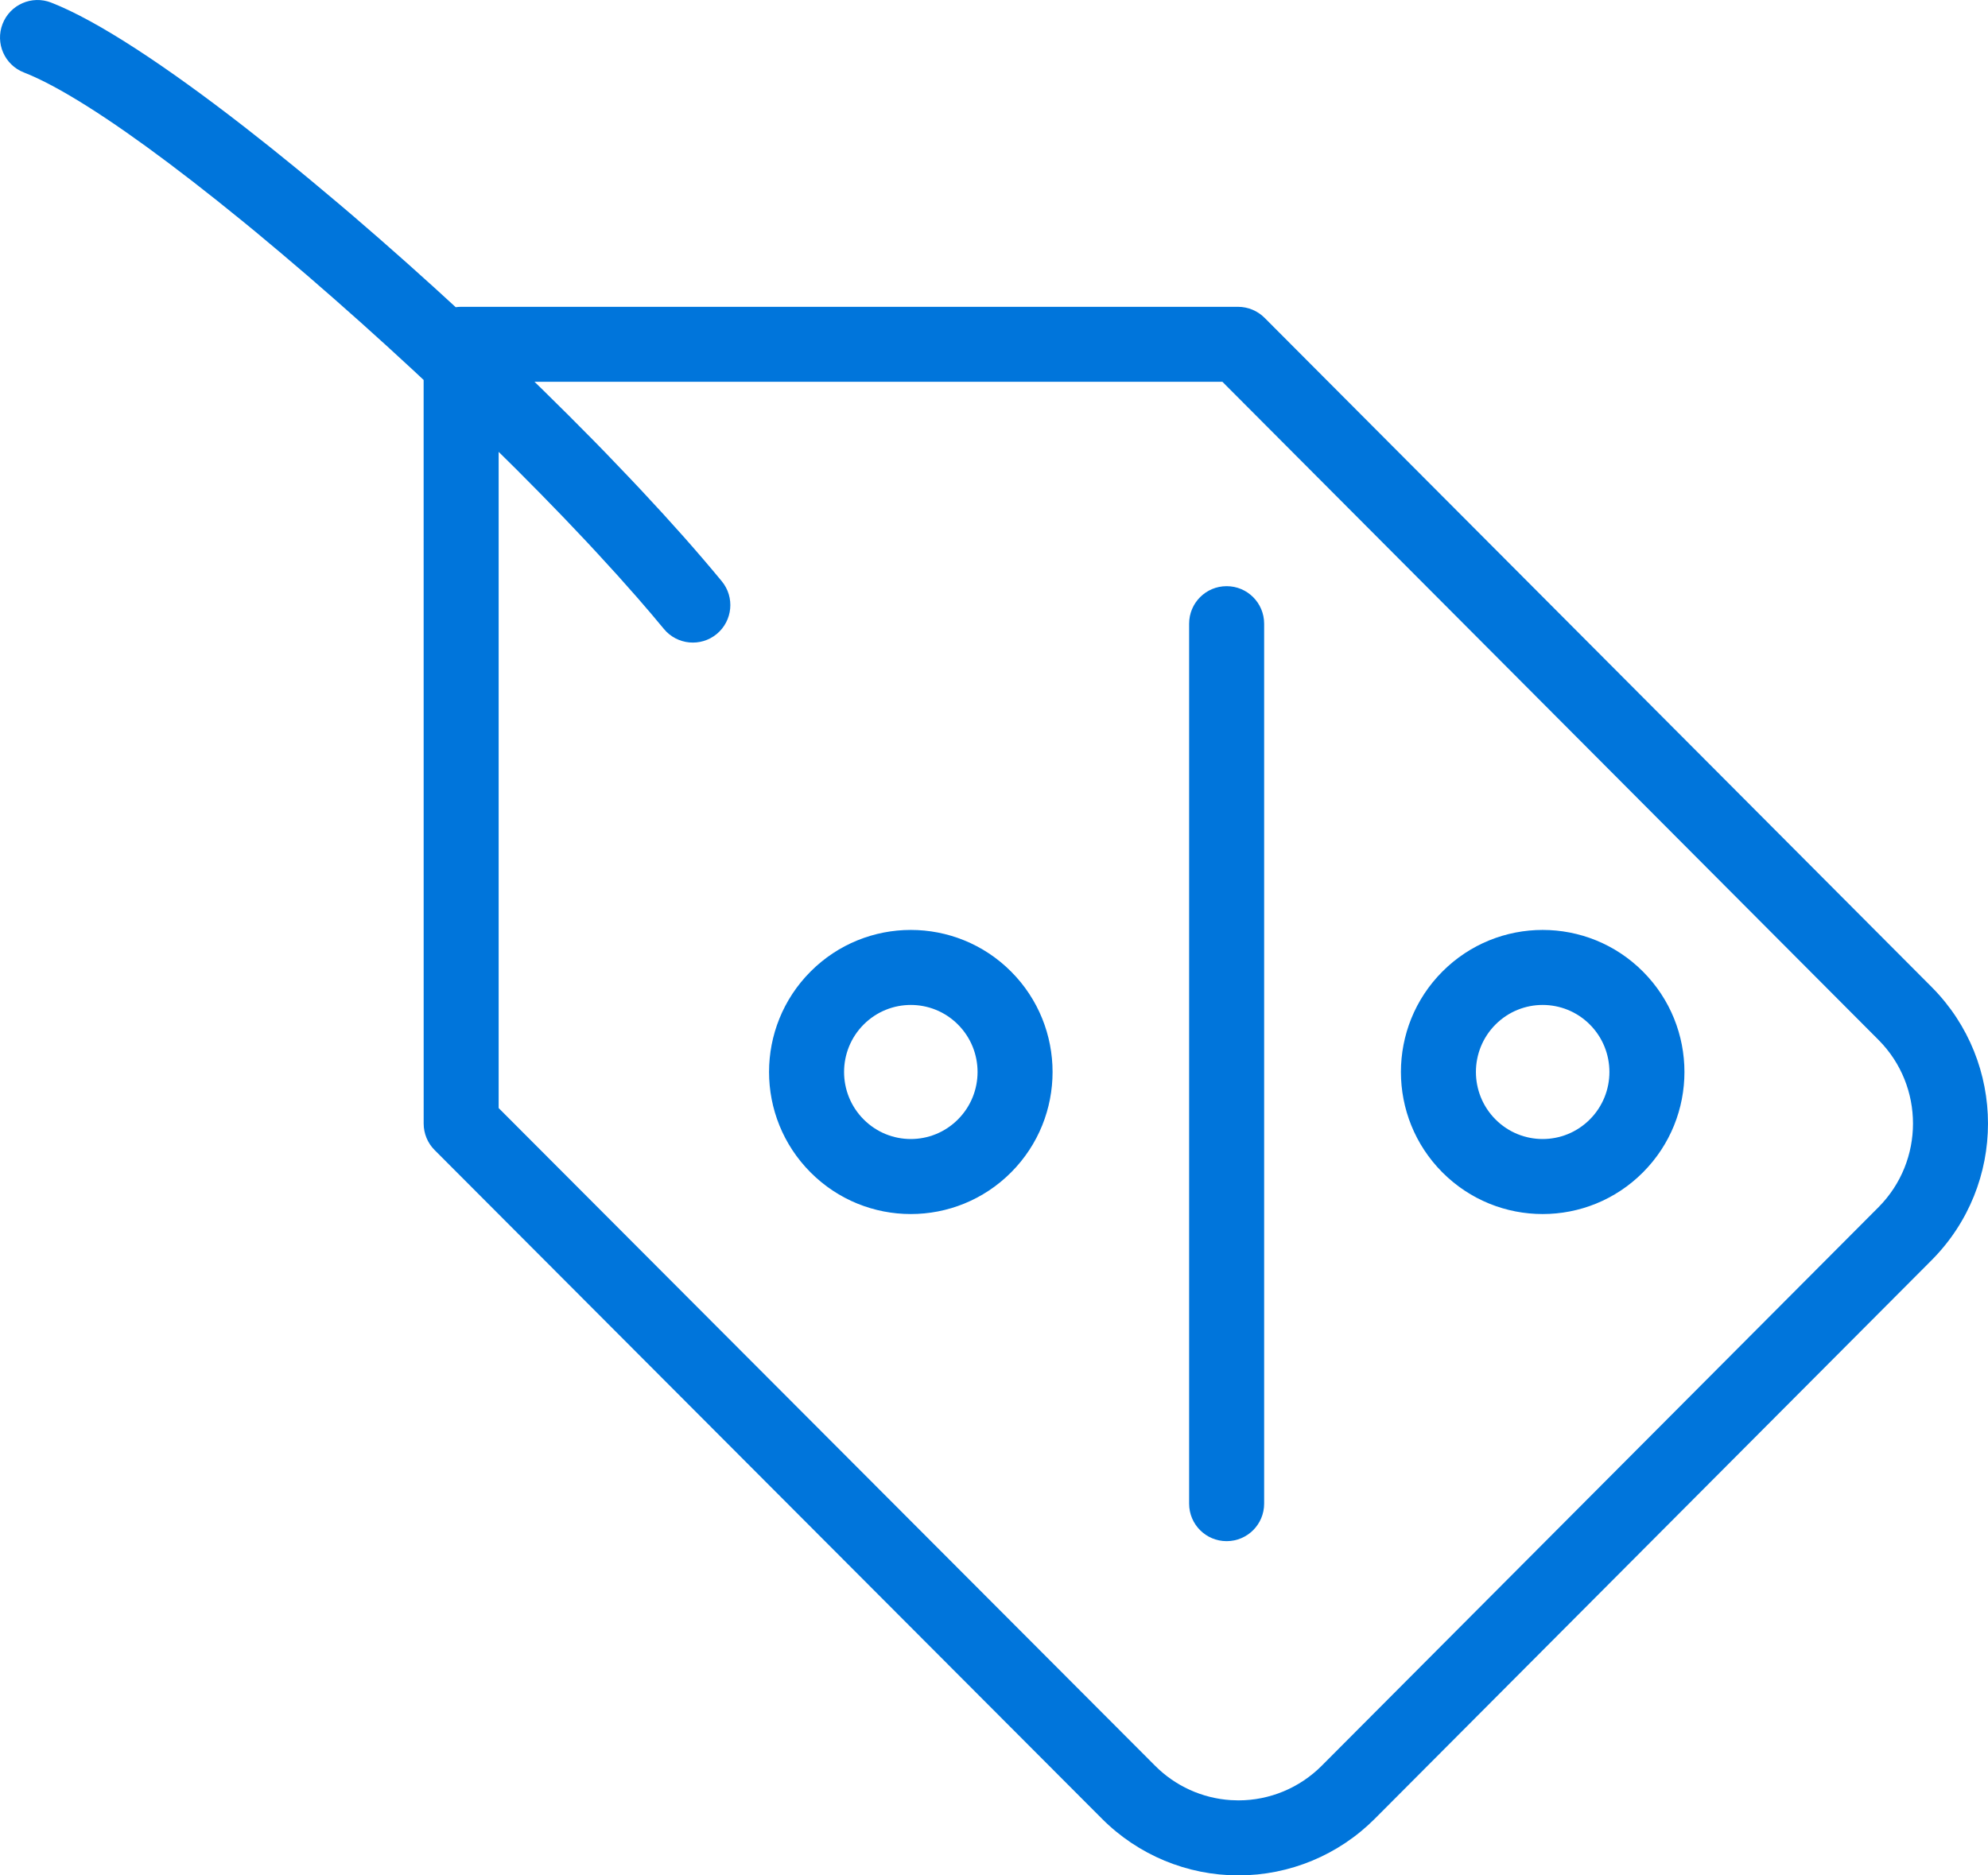 <?xml version="1.0" encoding="UTF-8"?>
<svg width="53px" height="50px" viewBox="0 0 53 50" version="1.1" xmlns="http://www.w3.org/2000/svg" xmlns:xlink="http://www.w3.org/1999/xlink">
    <title>Combined Shape</title>
    <g id="Page-1" stroke="none" stroke-width="1" fill="none" fill-rule="evenodd">
        <g id="3" transform="translate(-109, -5507)" fill="#0075DB" fill-rule="nonzero">
            <path d="M110.364,5507.069 C111.604,5507.552 113.444,5508.773 115.515,5510.383 L116.213,5510.933 L116.926,5511.51 C117.045,5511.608 117.166,5511.707 117.286,5511.807 L118.014,5512.417 L118.381,5512.729 L119.117,5513.366 L119.855,5514.017 L120.592,5514.68 L121.149,5515.19 C121.197,5515.184 121.245,5515.18 121.295,5515.18 L142.005,5515.18 C142.271,5515.18 142.526,5515.286 142.714,5515.474 L160.506,5533.323 C162.498,5535.333 162.498,5538.579 160.504,5540.591 L145.655,5555.487 C144.69,5556.456 143.381,5557 142.016,5557 C140.65,5557 139.341,5556.456 138.377,5555.488 L120.587,5537.662 C120.4,5537.475 120.295,5537.221 120.295,5536.956 L120.294,5517.13 L120.035,5516.888 L119.328,5516.238 L118.618,5515.597 L117.906,5514.966 L117.198,5514.35 L116.495,5513.751 L115.802,5513.171 C115.687,5513.077 115.573,5512.983 115.459,5512.89 L114.784,5512.346 C114.562,5512.169 114.342,5511.996 114.126,5511.829 L113.488,5511.342 C111.918,5510.163 110.562,5509.293 109.637,5508.932 C109.122,5508.731 108.868,5508.152 109.069,5507.637 C109.269,5507.122 109.849,5506.868 110.364,5507.069 Z M141.589,5517.179 L123.25,5517.179 L123.468,5517.391 L124.154,5518.069 L124.821,5518.741 C124.93,5518.852 125.038,5518.963 125.146,5519.074 L125.777,5519.733 C125.88,5519.841 125.982,5519.95 126.083,5520.057 L126.673,5520.695 L127.232,5521.316 C127.593,5521.724 127.931,5522.119 128.242,5522.496 C128.594,5522.922 128.533,5523.552 128.107,5523.904 C127.681,5524.255 127.05,5524.194 126.699,5523.768 C126.477,5523.498 126.239,5523.219 125.988,5522.931 L125.468,5522.345 L124.915,5521.74 C124.821,5521.637 124.725,5521.534 124.628,5521.431 L124.032,5520.803 L123.41,5520.163 L122.767,5519.514 L122.294,5519.047 L122.294,5536.542 L139.794,5554.076 C140.334,5554.619 141.051,5554.943 141.808,5554.993 L142.016,5555 C142.849,5555 143.648,5554.668 144.238,5554.076 L159.085,5539.181 C160.305,5537.95 160.305,5535.961 159.088,5534.732 L141.589,5517.179 Z M141.702,5522.628 C142.254,5522.628 142.702,5523.075 142.702,5523.628 L142.702,5547.089 C142.702,5547.642 142.254,5548.089 141.702,5548.089 C141.149,5548.089 140.702,5547.642 140.702,5547.089 L140.702,5523.628 C140.702,5523.075 141.149,5522.628 141.702,5522.628 Z M130.609,5532.903 C132.085,5531.423 134.479,5531.423 135.956,5532.903 C137.43,5534.382 137.43,5536.778 135.956,5538.257 C134.479,5539.738 132.085,5539.738 130.609,5538.257 C129.134,5536.778 129.134,5534.382 130.609,5532.903 Z M147.454,5532.903 C148.93,5531.423 151.325,5531.423 152.801,5532.903 C154.276,5534.382 154.276,5536.778 152.801,5538.257 C151.325,5539.738 148.93,5539.738 147.454,5538.257 C145.98,5536.778 145.98,5534.382 147.454,5532.903 Z M134.539,5534.315 C133.845,5533.619 132.72,5533.619 132.025,5534.315 C131.329,5535.013 131.329,5536.147 132.025,5536.845 C132.72,5537.542 133.845,5537.542 134.539,5536.845 C135.236,5536.147 135.236,5535.013 134.539,5534.315 Z M151.385,5534.315 C150.69,5533.619 149.565,5533.619 148.87,5534.315 C148.174,5535.013 148.174,5536.147 148.87,5536.845 C149.565,5537.542 150.69,5537.542 151.385,5536.845 C152.081,5536.147 152.081,5535.013 151.385,5534.315 Z" id="Combined-Shape"></path>
        </g>
    </g>
</svg>